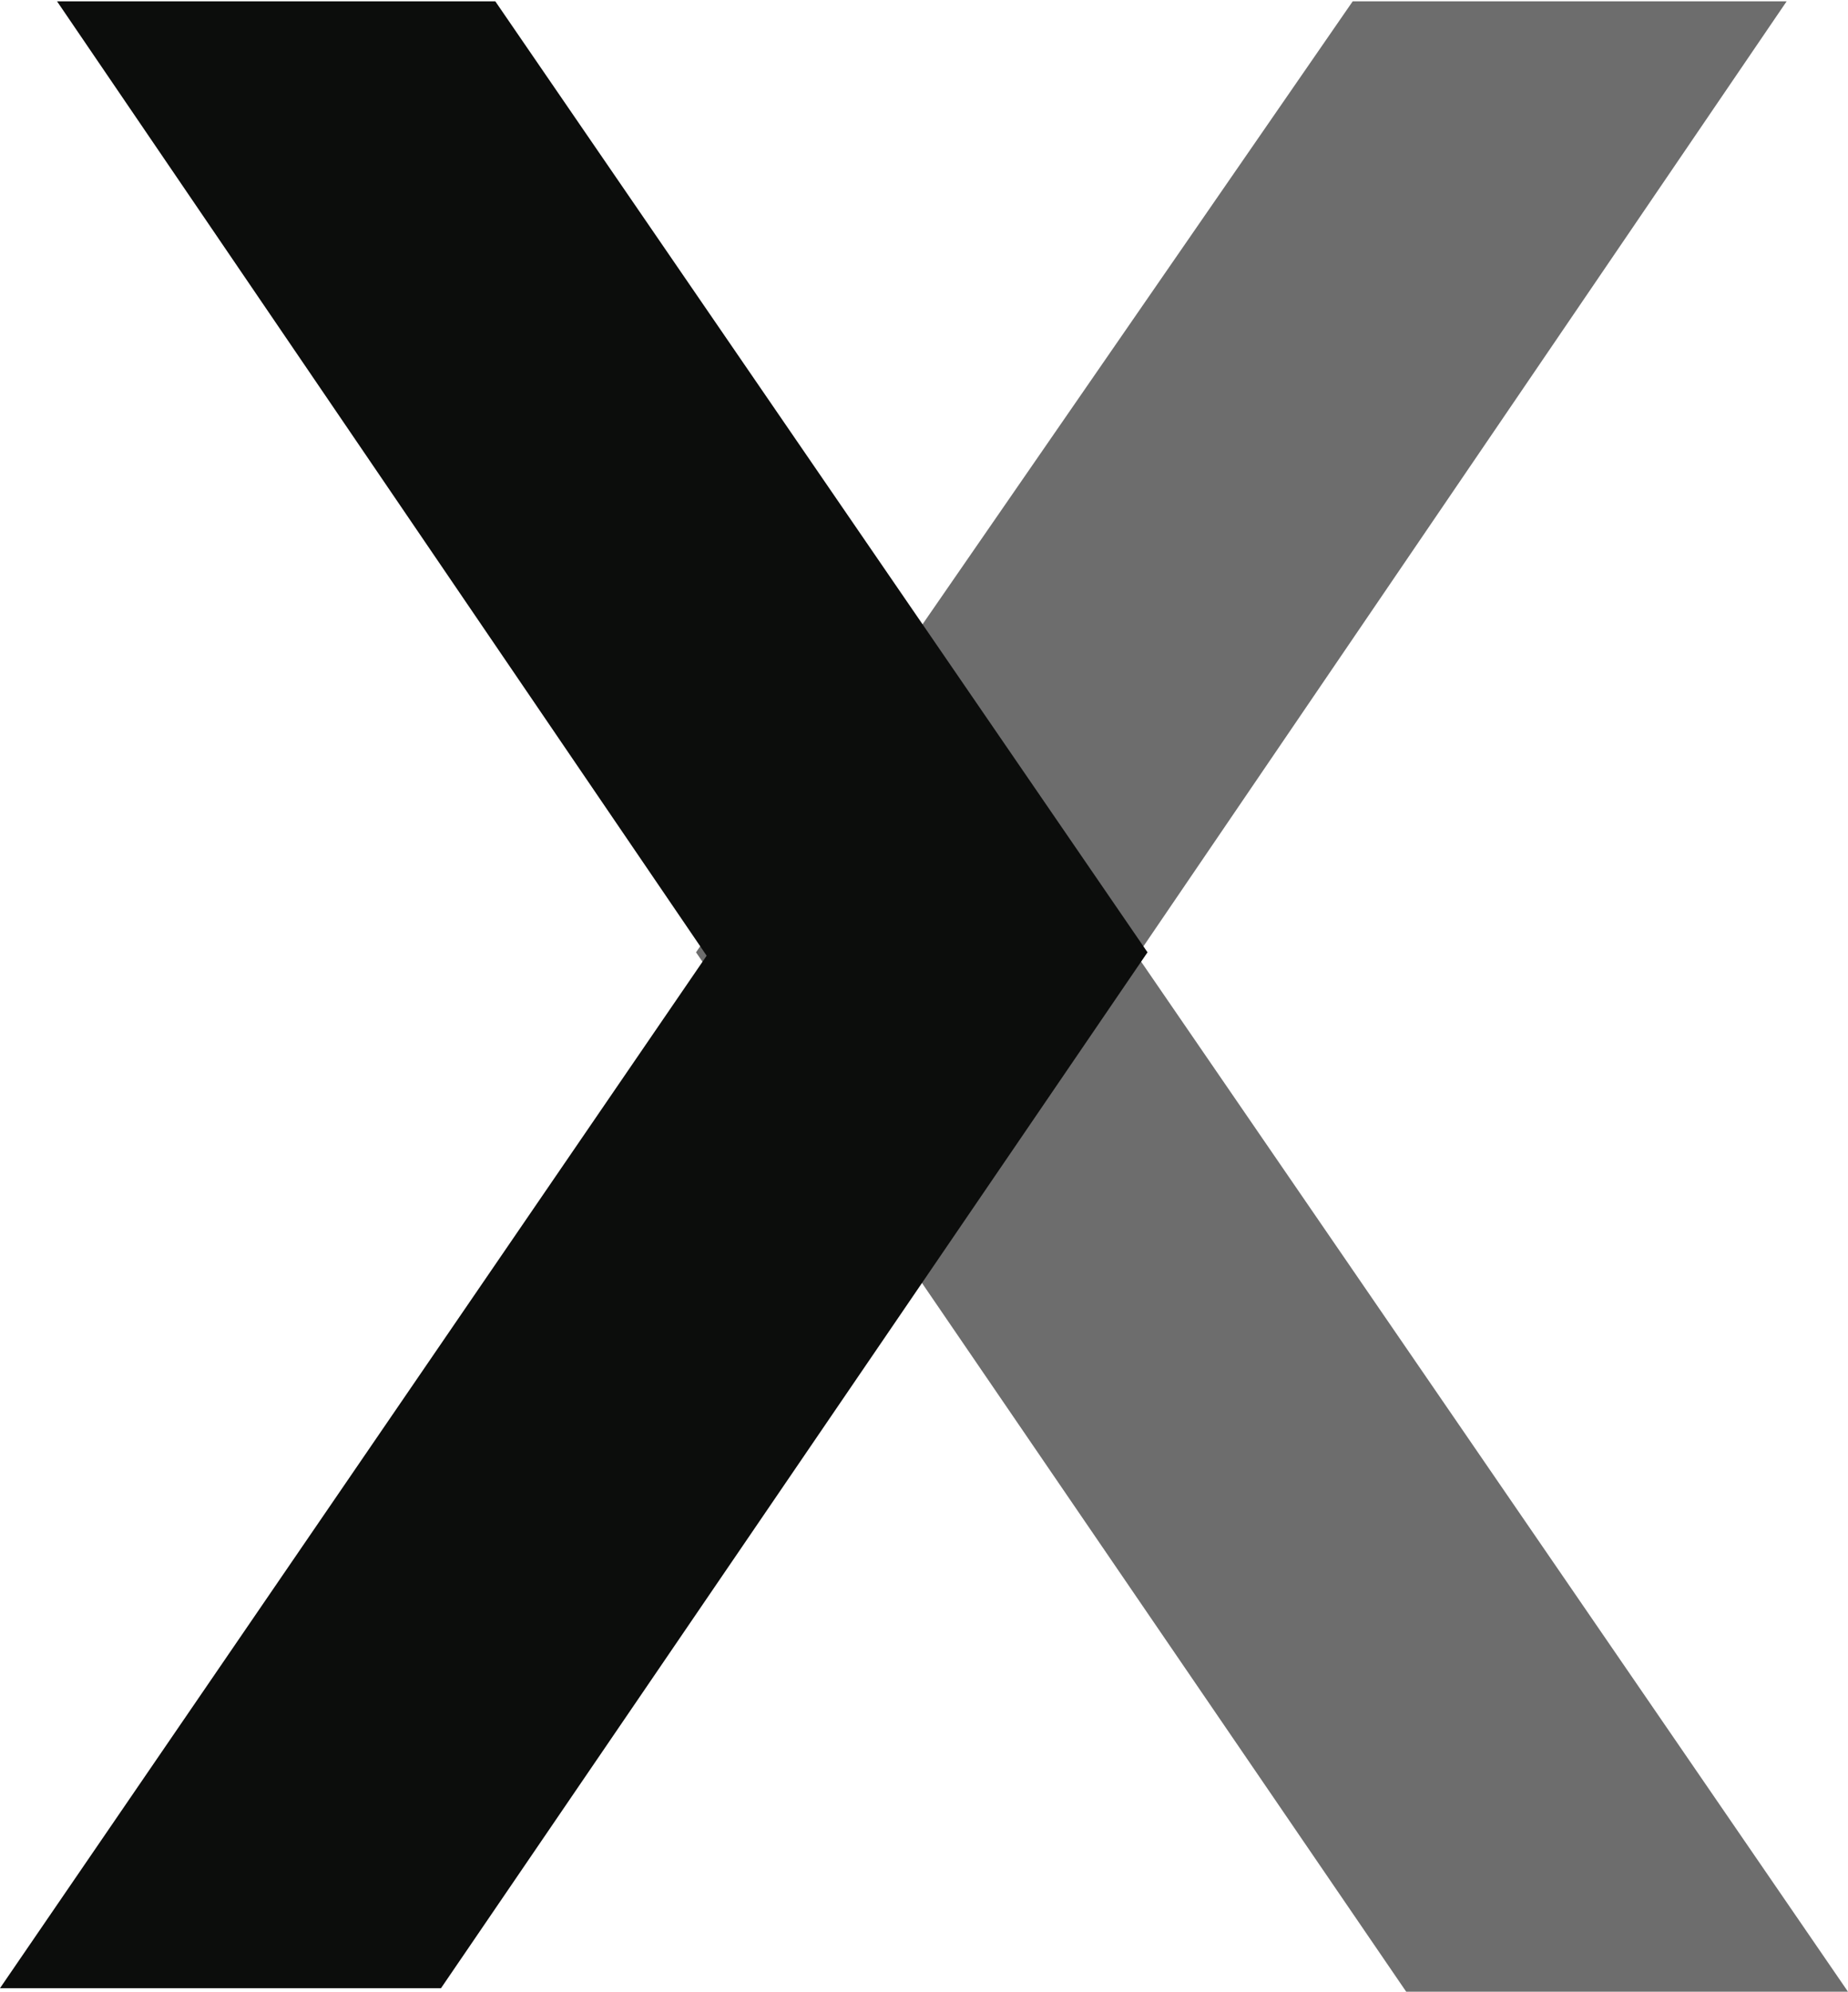 <svg xmlns="http://www.w3.org/2000/svg" version="1.2" viewBox="0 0 1413 1523"><path fill="#0c0d0c" d="M1034.3 1 532.2 728.2l543 794.8H1413L869.4 730.8 1366.1 1z" opacity=".6"/><path fill="#0c0d0c" d="m43.6 1 496.7 729.8L0 1520.3h337.2l540.2-792.1L378.7 1z"/></svg>